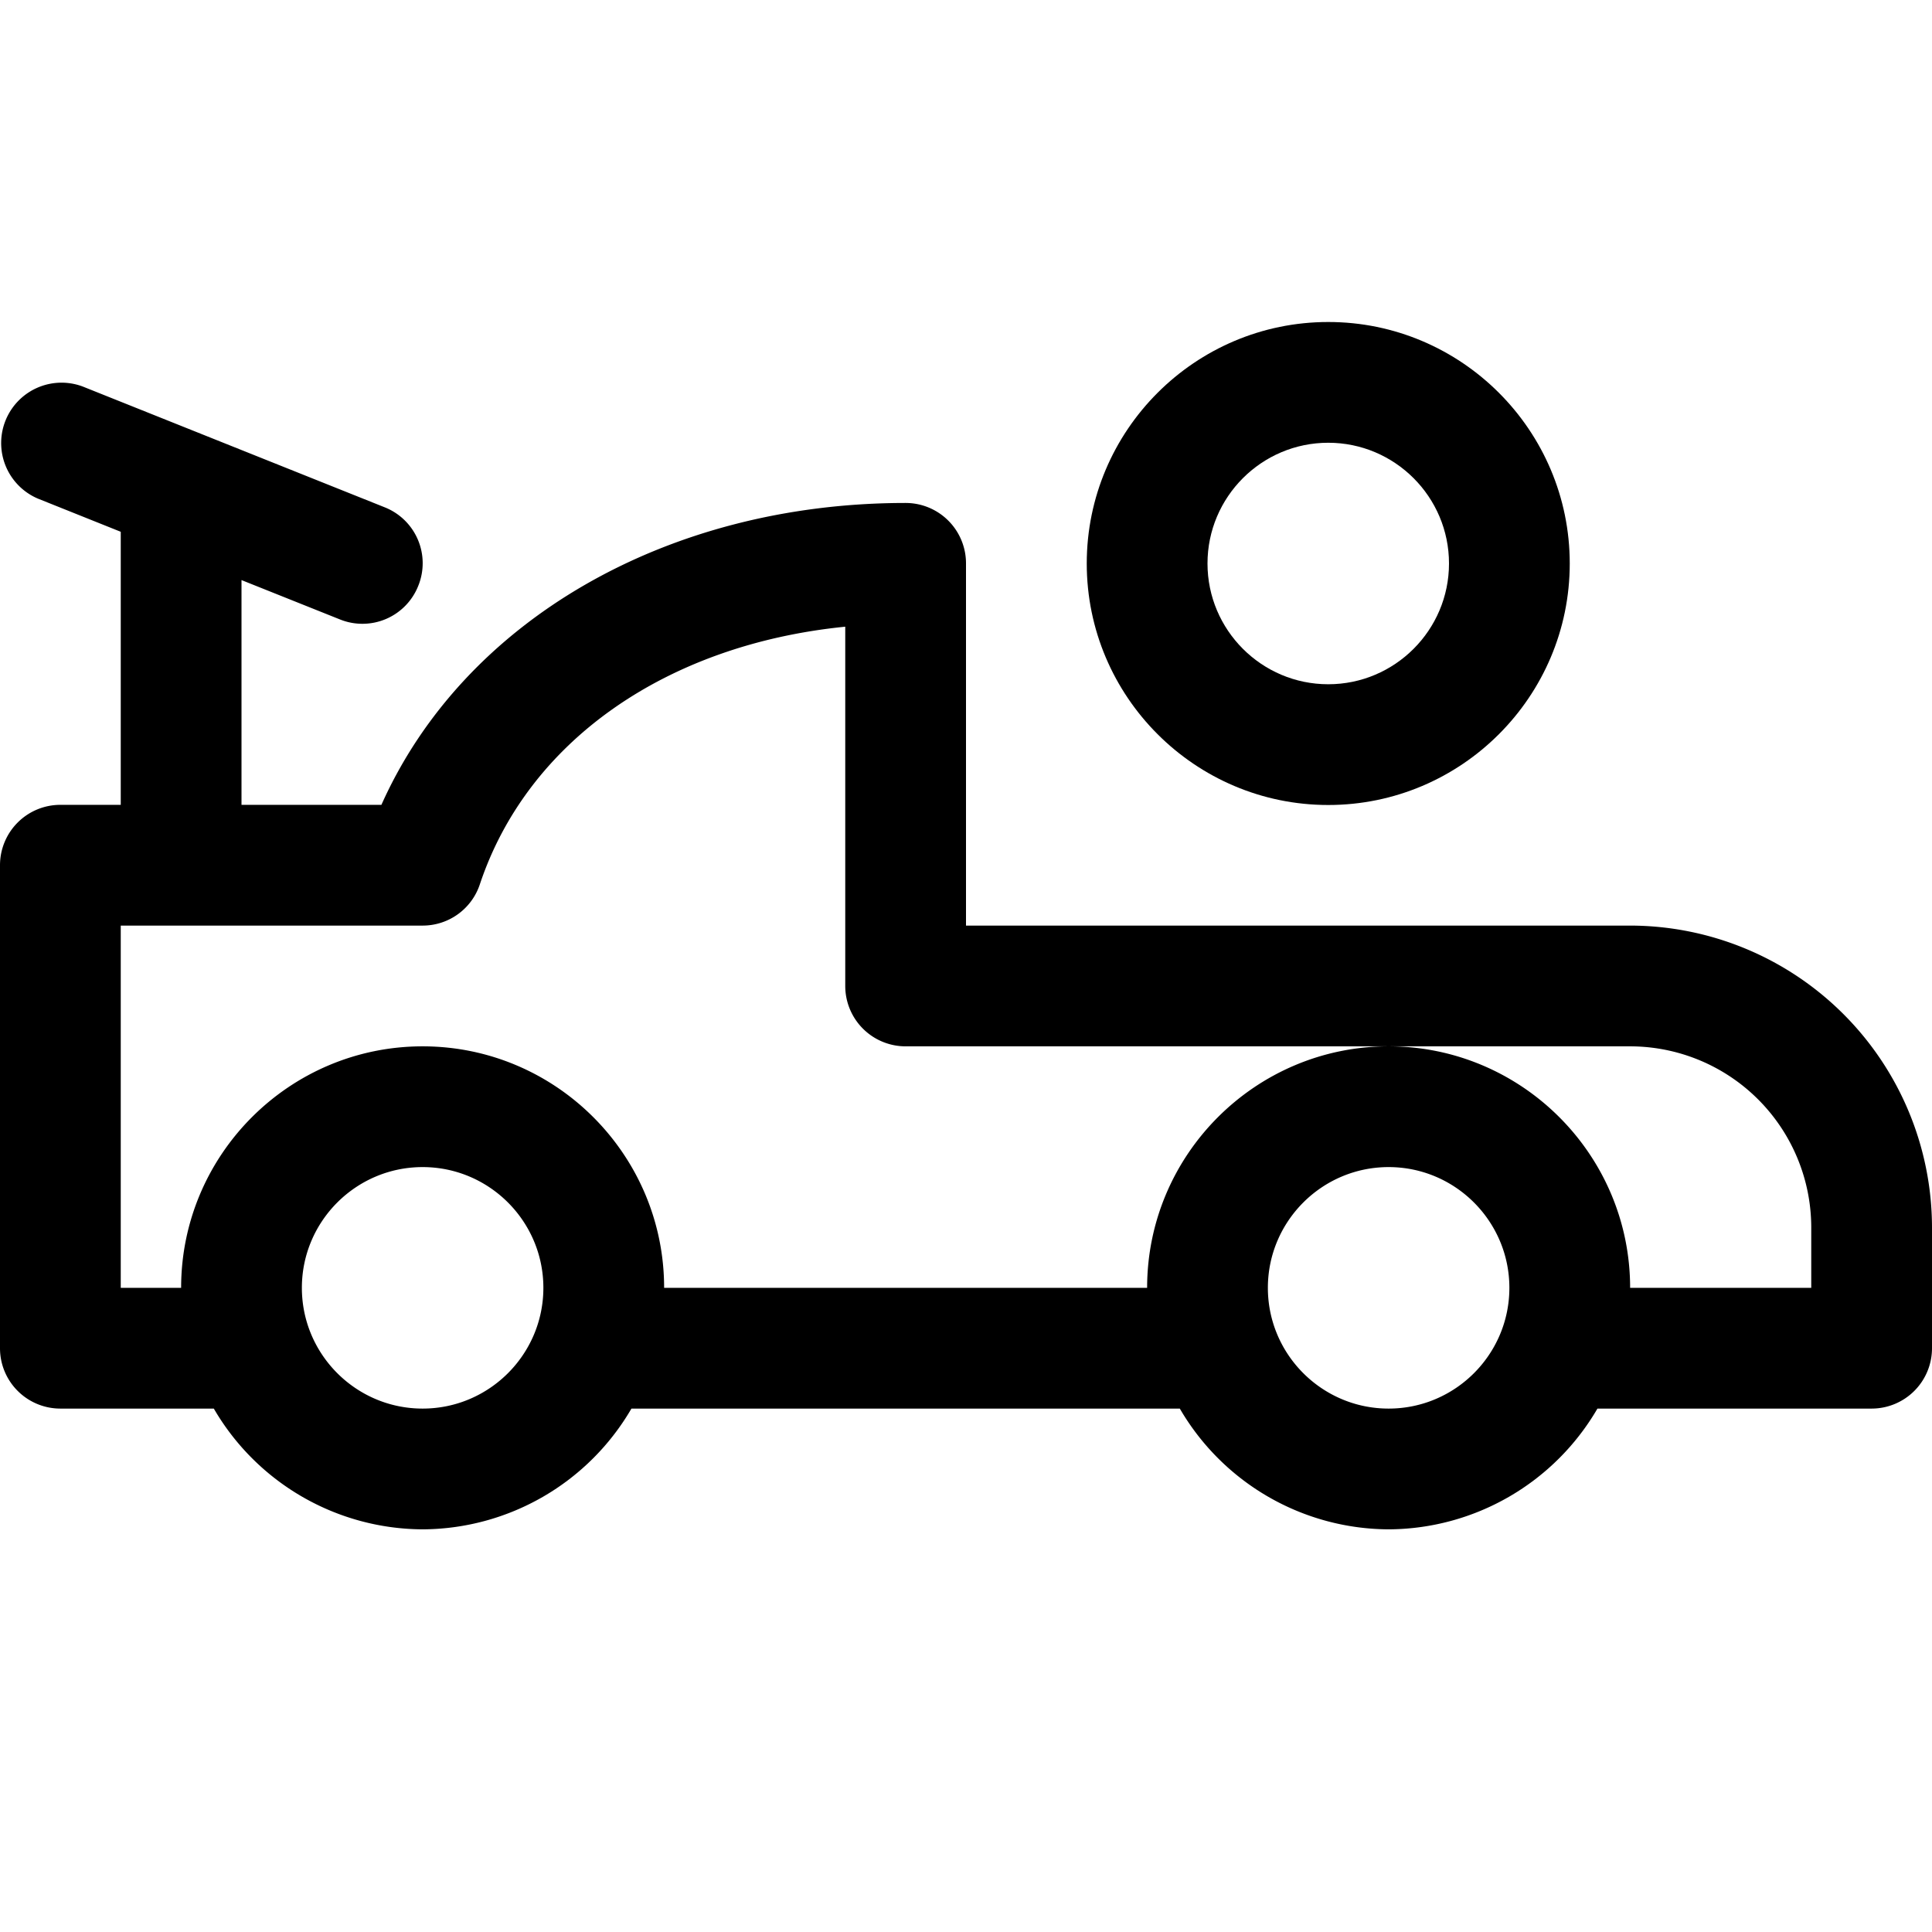 <svg fill="currentColor" viewBox="0 0 24 24" xmlns="http://www.w3.org/2000/svg" role="img"><path d="M17.25 18.998a3.017 3.017 0 0 1-2.594-1.5H7.844a3.017 3.017 0 0 1-2.594 1.5 3.017 3.017 0 0 1-2.594-1.5H.75a.75.75 0 0 1-.75-.75v-6a.75.75 0 0 1 .75-.75h.75V6.606L.471 6.194a.75.75 0 0 1 .558-1.392l3.75 1.5a.747.747 0 0 1 .417.975.746.746 0 0 1-.975.417L3 7.206v2.792h1.738c1.022-2.287 3.547-3.75 6.512-3.75a.75.75 0 0 1 .75.75v4.5h8.25a3.755 3.755 0 0 1 3.75 3.75v1.5a.75.75 0 0 1-.75.75h-3.406a3.017 3.017 0 0 1-2.594 1.5Zm0-4.5c-.827 0-1.5.673-1.5 1.5s.673 1.5 1.5 1.5 1.5-.673 1.5-1.5-.673-1.5-1.5-1.5Zm-12 0c-.827 0-1.5.673-1.5 1.5s.673 1.5 1.5 1.5 1.5-.673 1.5-1.5-.673-1.5-1.5-1.5Zm17.25 1.5v-.75a2.252 2.252 0 0 0-2.25-2.25h-3c1.654 0 3 1.346 3 3h2.25Zm-8.25 0c0-1.654 1.346-3 3-3h-6a.75.75 0 0 1-.75-.75V7.785c-2.226.223-3.947 1.425-4.539 3.2a.748.748 0 0 1-.711.513H1.5v4.5h.75c0-1.654 1.346-3 3-3s3 1.346 3 3h6Z"/><path d="M16.5 10c-1.654 0-3-1.346-3-3s1.346-3 3-3 3 1.346 3 3-1.346 3-3 3Zm0-4.5c-.827 0-1.5.673-1.5 1.5s.673 1.5 1.5 1.5S18 7.827 18 7s-.673-1.5-1.5-1.5Z"/></svg>